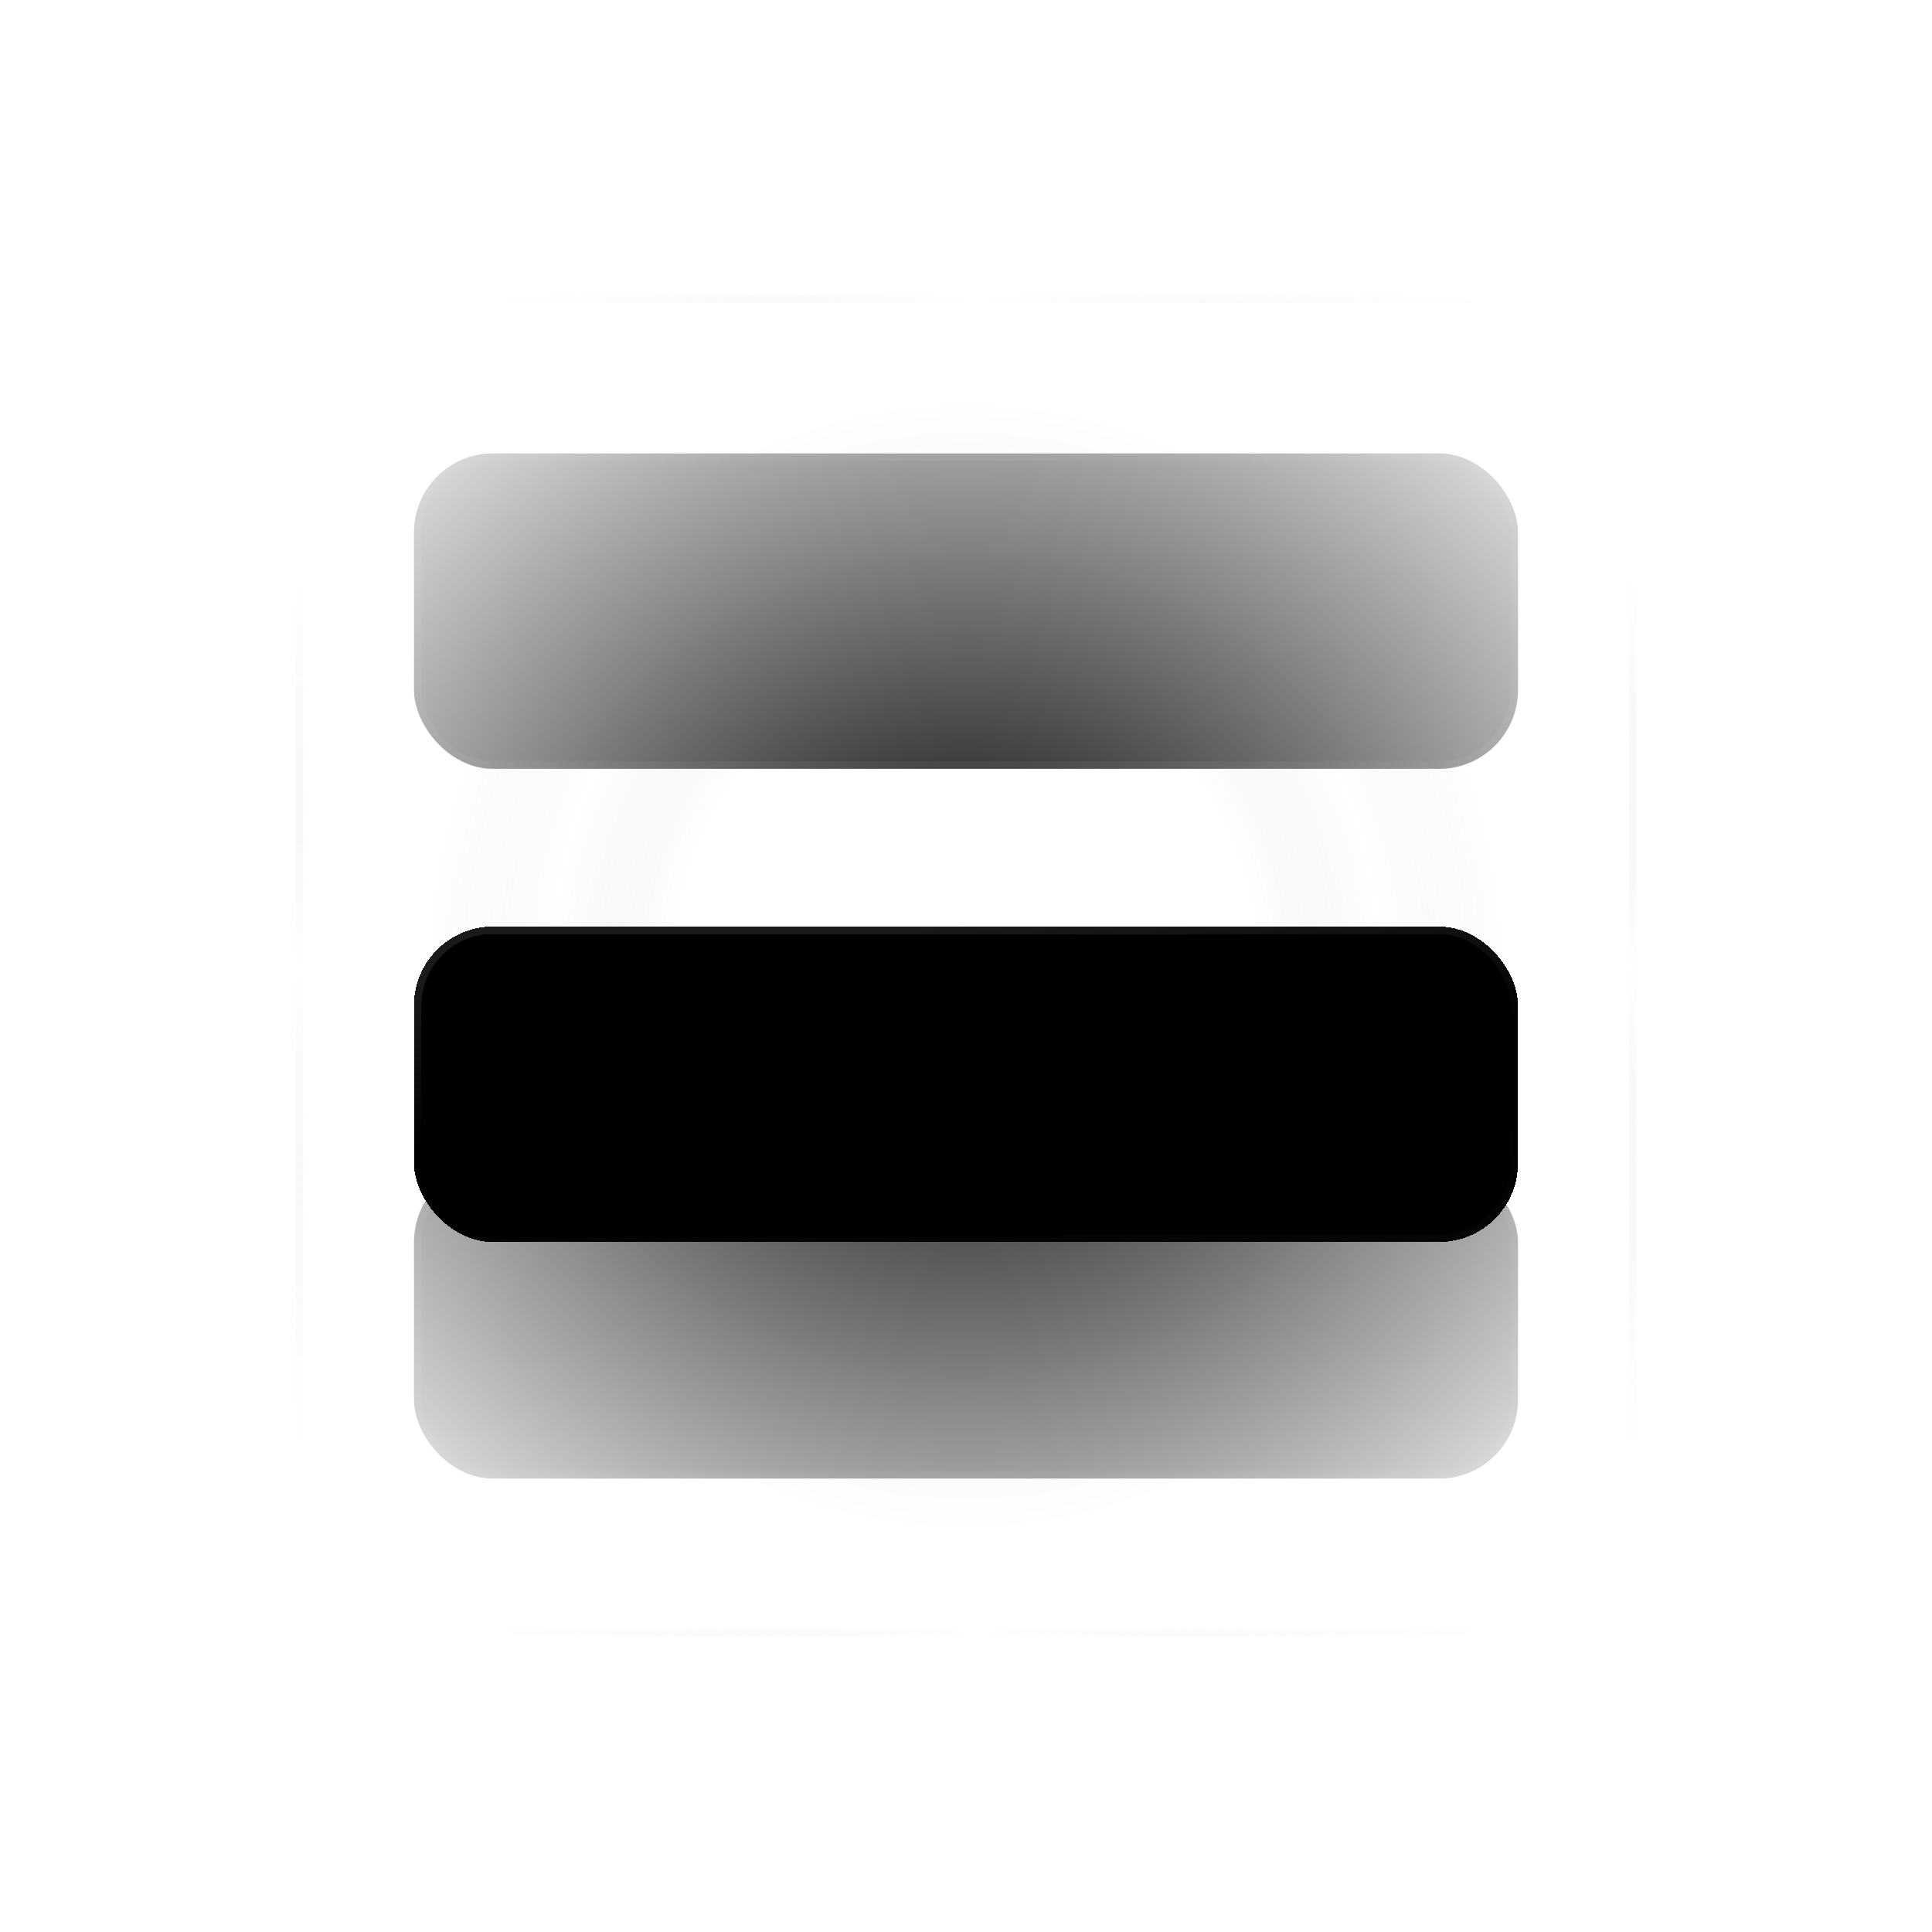 <svg width="392" height="392" fill="none" xmlns="http://www.w3.org/2000/svg"><mask id="b" style="mask-type:alpha" maskUnits="userSpaceOnUse" x="14" y="29" width="364" height="334"><ellipse cx="196" cy="196" rx="182" ry="167" fill="url(#a)"/></mask><g mask="url(#b)"><g filter="url(#c)"><path fill="url(#d)" d="M28 19h336v354H28z"/></g><rect x="84" y="236" width="224" height="64" rx="16" fill="#F8F8F8" fill-opacity=".01" style="fill:color(display-p3 .973 .973 .973);fill-opacity:.01"/><rect x="84.75" y="236.75" width="222.5" height="62.5" rx="15.25" stroke="#fff" stroke-opacity=".05" style="stroke:#fff;stroke-opacity:.05" stroke-width="1.5"/><g filter="url(#e)"><rect x="92" y="244" width="48" height="48" rx="8" fill="url(#f)" fill-opacity=".01"/></g><rect opacity=".5" x="163.947" y="262" width="56" height="4" rx=".599" fill="#F8F8F8" style="fill:color(display-p3 .973 .973 .973);fill-opacity:1"/><rect opacity=".1" x="163.947" y="270" width="104" height="4" rx=".599" fill="#F8F8F8" style="fill:color(display-p3 .973 .973 .973);fill-opacity:1"/><rect x="84" y="92" width="224" height="64" rx="16" fill="#F8F8F8" fill-opacity=".01" style="fill:color(display-p3 .973 .973 .973);fill-opacity:.01"/><rect x="84.75" y="92.75" width="222.5" height="62.5" rx="15.25" stroke="#fff" stroke-opacity=".05" style="stroke:#fff;stroke-opacity:.05" stroke-width="1.5"/><g filter="url(#g)"><rect x="92" y="100" width="48" height="48" rx="8" fill="url(#h)" fill-opacity=".01"/></g><rect opacity=".5" x="163.947" y="118" width="56" height="4" rx=".599" fill="#F8F8F8" style="fill:color(display-p3 .973 .973 .973);fill-opacity:1"/><rect opacity=".1" x="163.947" y="126" width="104" height="4" rx=".599" fill="#F8F8F8" style="fill:color(display-p3 .973 .973 .973);fill-opacity:1"/><path opacity=".5" stroke="url(#i)" stroke-width="1.5" d="M60.75 93.75h270.5v204.5H60.75z"/><path opacity=".5" transform="rotate(-90 60.75 331.25)" stroke="url(#j)" stroke-width="1.5" d="M60.75 331.25h270.5v270.5H60.75z"/></g><g filter="url(#k)"><rect x="84" y="164" width="224" height="64" rx="16" fill="#F8F8F8" fill-opacity=".01" style="fill:color(display-p3 .973 .973 .973);fill-opacity:.01" shape-rendering="crispEdges"/><rect x="84.75" y="164.75" width="222.5" height="62.5" rx="15.25" stroke="url(#l)" stroke-opacity=".25" stroke-width="1.5" shape-rendering="crispEdges"/><g filter="url(#m)"><rect x="92" y="172" width="48" height="48" rx="8" fill="url(#n)" fill-opacity=".05"/></g><rect opacity=".5" x="164" y="190" width="56" height="4" rx=".599" fill="#F8F8F8" style="fill:color(display-p3 .973 .973 .973);fill-opacity:1"/><rect opacity=".1" x="164" y="198" width="104" height="4" rx=".599" fill="#F8F8F8" style="fill:color(display-p3 .973 .973 .973);fill-opacity:1"/></g><defs><linearGradient id="f" x1="116" y1="244" x2="116" y2="292" gradientUnits="userSpaceOnUse"><stop stop-color="#F8F8F8" style="stop-color:color(display-p3 .973 .973 .973);stop-opacity:1"/><stop offset="1" stop-color="#fff" stop-opacity="0" style="stop-color:none;stop-opacity:0"/></linearGradient><linearGradient id="h" x1="116" y1="100" x2="116" y2="148" gradientUnits="userSpaceOnUse"><stop stop-color="#F8F8F8" style="stop-color:color(display-p3 .973 .973 .973);stop-opacity:1"/><stop offset="1" stop-color="#fff" stop-opacity="0" style="stop-color:none;stop-opacity:0"/></linearGradient><linearGradient id="i" x1="196" y1="93" x2="196" y2="299" gradientUnits="userSpaceOnUse"><stop offset=".115" stop-color="#fff" stop-opacity="0" style="stop-color:none;stop-opacity:0"/><stop offset=".502" stop-color="#fff" style="stop-color:white;stop-opacity:1"/><stop offset="1" stop-color="#fff" stop-opacity="0" style="stop-color:none;stop-opacity:0"/></linearGradient><linearGradient id="j" x1="196" y1="332" x2="196" y2="604" gradientUnits="userSpaceOnUse"><stop offset=".115" stop-color="#fff" stop-opacity="0" style="stop-color:none;stop-opacity:0"/><stop offset=".502" stop-color="#fff" style="stop-color:white;stop-opacity:1"/><stop offset="1" stop-color="#fff" stop-opacity="0" style="stop-color:none;stop-opacity:0"/></linearGradient><linearGradient id="l" x1="196" y1="164" x2="205.087" y2="244.281" gradientUnits="userSpaceOnUse"><stop stop-color="#fff" stop-opacity=".4" style="stop-color:white;stop-opacity:.4"/><stop offset=".4" stop-color="#fff" stop-opacity=".01" style="stop-color:white;stop-opacity:.01"/><stop offset=".6" stop-color="#fff" stop-opacity=".01" style="stop-color:white;stop-opacity:.01"/><stop offset="1" stop-color="#fff" stop-opacity=".1" style="stop-color:white;stop-opacity:.1"/></linearGradient><linearGradient id="n" x1="116" y1="172" x2="116" y2="220" gradientUnits="userSpaceOnUse"><stop stop-color="#F8F8F8" style="stop-color:color(display-p3 .973 .973 .973);stop-opacity:1"/><stop offset="1" stop-color="#fff" stop-opacity="0" style="stop-color:none;stop-opacity:0"/></linearGradient><filter id="c" x="-96" y="-105" width="584" height="602" filterUnits="userSpaceOnUse" color-interpolation-filters="sRGB"><feFlood flood-opacity="0" result="BackgroundImageFix"/><feBlend in="SourceGraphic" in2="BackgroundImageFix" result="shape"/><feGaussianBlur stdDeviation="62" result="effect1_foregroundBlur_861_8221"/></filter><filter id="e" x="32.132" y="184.132" width="167.737" height="167.737" filterUnits="userSpaceOnUse" color-interpolation-filters="sRGB"><feFlood flood-opacity="0" result="BackgroundImageFix"/><feBlend in="SourceGraphic" in2="BackgroundImageFix" result="shape"/><feColorMatrix in="SourceAlpha" values="0 0 0 0 0 0 0 0 0 0 0 0 0 0 0 0 0 0 127 0" result="hardAlpha"/><feOffset dx="1.197" dy="2.395"/><feGaussianBlur stdDeviation="4.789"/><feComposite in2="hardAlpha" operator="arithmetic" k2="-1" k3="1"/><feColorMatrix values="0 0 0 0 0.973 0 0 0 0 0.973 0 0 0 0 0.973 0 0 0 0.06 0"/><feBlend in2="shape" result="effect1_innerShadow_861_8221"/></filter><filter id="g" x="32.132" y="40.132" width="167.737" height="167.737" filterUnits="userSpaceOnUse" color-interpolation-filters="sRGB"><feFlood flood-opacity="0" result="BackgroundImageFix"/><feBlend in="SourceGraphic" in2="BackgroundImageFix" result="shape"/><feColorMatrix in="SourceAlpha" values="0 0 0 0 0 0 0 0 0 0 0 0 0 0 0 0 0 0 127 0" result="hardAlpha"/><feOffset dx="1.197" dy="2.395"/><feGaussianBlur stdDeviation="4.789"/><feComposite in2="hardAlpha" operator="arithmetic" k2="-1" k3="1"/><feColorMatrix values="0 0 0 0 0.973 0 0 0 0 0.973 0 0 0 0 0.973 0 0 0 0.06 0"/><feBlend in2="shape" result="effect1_innerShadow_861_8221"/></filter><filter id="k" x="60" y="164" width="272" height="112" filterUnits="userSpaceOnUse" color-interpolation-filters="sRGB"><feFlood flood-opacity="0" result="BackgroundImageFix"/><feColorMatrix in="SourceAlpha" values="0 0 0 0 0 0 0 0 0 0 0 0 0 0 0 0 0 0 127 0" result="hardAlpha"/><feOffset dy="24"/><feGaussianBlur stdDeviation="12"/><feComposite in2="hardAlpha" operator="out"/><feColorMatrix values="0 0 0 0 0 0 0 0 0 0 0 0 0 0 0 0 0 0 0.3 0"/><feBlend mode="multiply" in2="BackgroundImageFix" result="effect1_dropShadow_861_8221"/><feBlend in="SourceGraphic" in2="effect1_dropShadow_861_8221" result="shape"/></filter><filter id="m" x="32.132" y="112.132" width="167.737" height="167.737" filterUnits="userSpaceOnUse" color-interpolation-filters="sRGB"><feFlood flood-opacity="0" result="BackgroundImageFix"/><feBlend in="SourceGraphic" in2="BackgroundImageFix" result="shape"/><feColorMatrix in="SourceAlpha" values="0 0 0 0 0 0 0 0 0 0 0 0 0 0 0 0 0 0 127 0" result="hardAlpha"/><feOffset dx="1.197" dy="2.395"/><feGaussianBlur stdDeviation="4.789"/><feComposite in2="hardAlpha" operator="arithmetic" k2="-1" k3="1"/><feColorMatrix values="0 0 0 0 0.973 0 0 0 0 0.973 0 0 0 0 0.973 0 0 0 0.06 0"/><feBlend in2="shape" result="effect1_innerShadow_861_8221"/></filter><radialGradient id="a" cx="0" cy="0" r="1" gradientUnits="userSpaceOnUse" gradientTransform="matrix(0 167 -182 0 196 196)"><stop stop-color="#D9D9D9" style="stop-color:color(display-p3 .851 .851 .851);stop-opacity:1"/><stop offset="1" stop-color="#737373" stop-opacity="0" style="stop-color:none;stop-opacity:0"/></radialGradient><radialGradient id="d" cx="0" cy="0" r="1" gradientUnits="userSpaceOnUse" gradientTransform="matrix(0 177 -168 0 196 196)"><stop offset=".352" stop-color="#fff" stop-opacity="0" style="stop-color:none;stop-opacity:0"/><stop offset=".498" stop-color="#fff" stop-opacity=".15" style="stop-color:white;stop-opacity:.15"/><stop offset=".648" stop-color="#fff" stop-opacity="0" style="stop-color:none;stop-opacity:0"/></radialGradient></defs></svg>